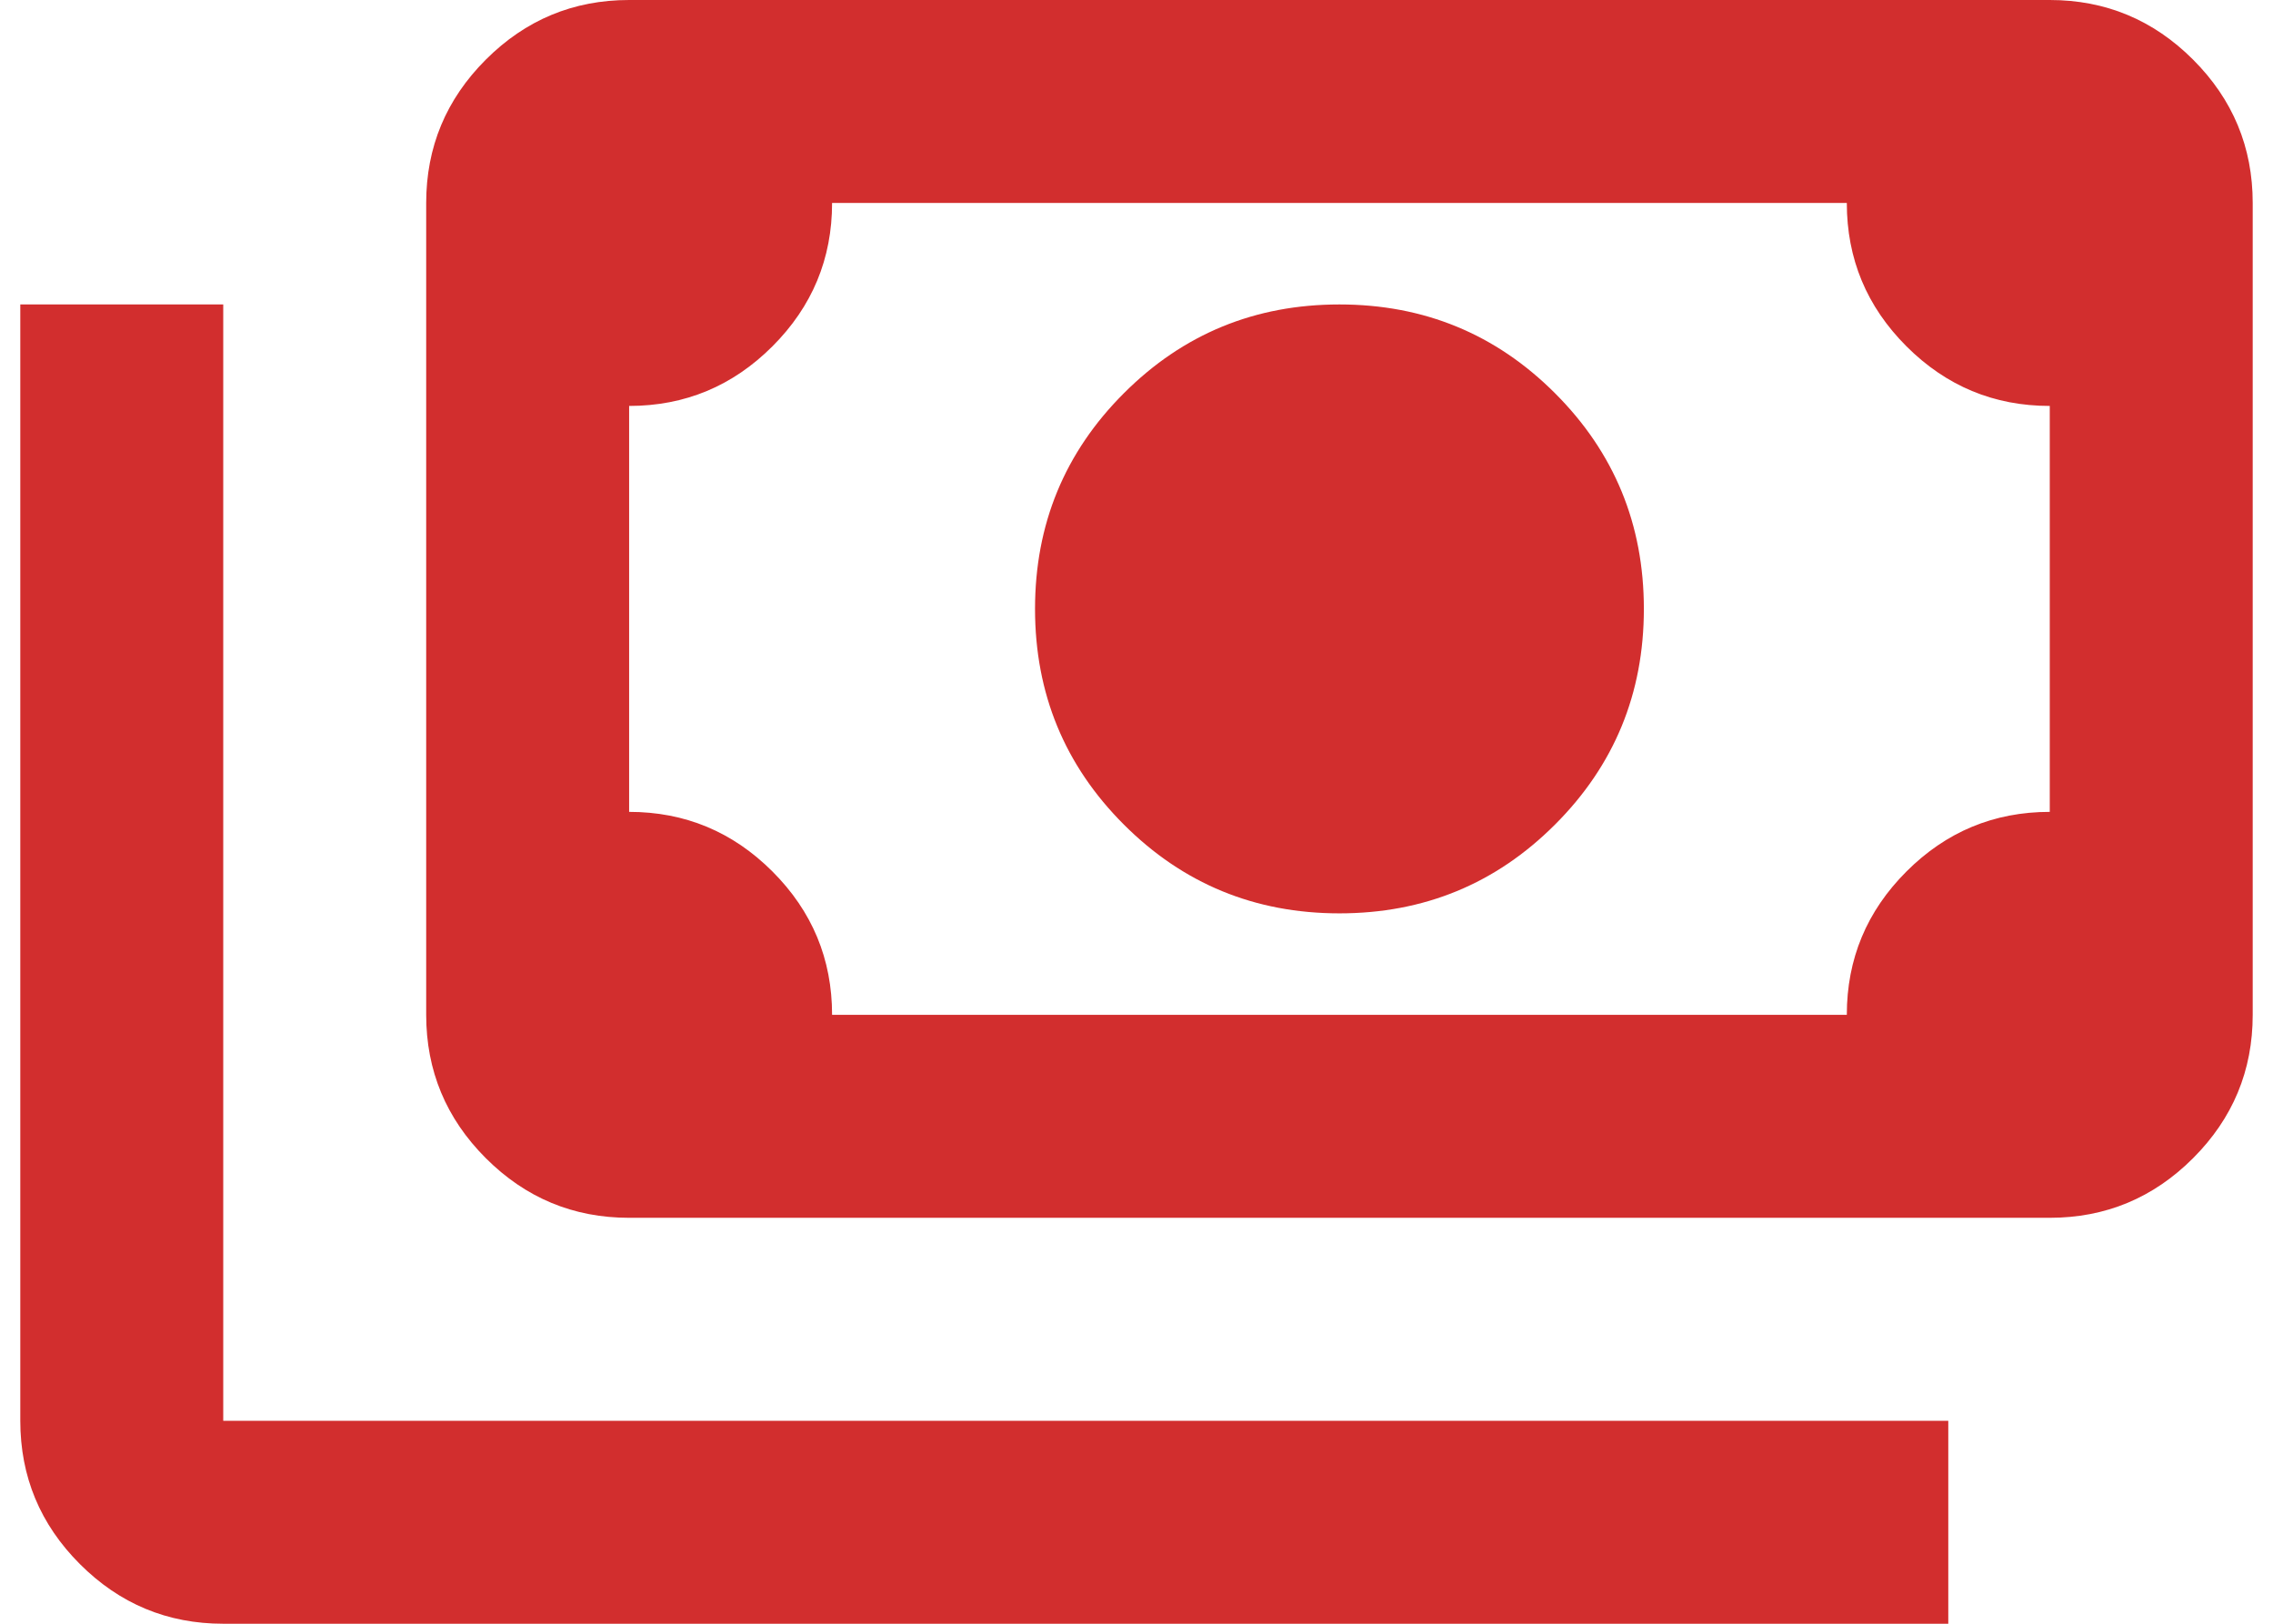 <svg width="56" height="40" viewBox="0 0 56 40" fill="none" xmlns="http://www.w3.org/2000/svg">
<path d="M33 22.5C30.917 22.5 29.146 21.771 27.688 20.312C26.229 18.854 25.5 17.083 25.5 15C25.5 12.917 26.229 11.146 27.688 9.688C29.146 8.229 30.917 7.5 33 7.5C35.083 7.5 36.854 8.229 38.312 9.688C39.771 11.146 40.5 12.917 40.5 15C40.5 17.083 39.771 18.854 38.312 20.312C36.854 21.771 35.083 22.5 33 22.5ZM15.5 30C14.125 30 12.948 29.51 11.969 28.531C10.99 27.552 10.5 26.375 10.5 25V5C10.5 3.625 10.99 2.448 11.969 1.469C12.948 0.49 14.125 0 15.5 0H50.5C51.875 0 53.052 0.49 54.031 1.469C55.01 2.448 55.5 3.625 55.5 5V25C55.5 26.375 55.01 27.552 54.031 28.531C53.052 29.51 51.875 30 50.5 30H15.5ZM20.5 25H45.5C45.5 23.625 45.99 22.448 46.969 21.469C47.948 20.49 49.125 20 50.5 20V10C49.125 10 47.948 9.51 46.969 8.531C45.99 7.552 45.5 6.375 45.5 5H20.5C20.5 6.375 20.01 7.552 19.031 8.531C18.052 9.51 16.875 10 15.5 10V20C16.875 20 18.052 20.49 19.031 21.469C20.01 22.448 20.5 23.625 20.5 25ZM48 40H5.5C4.125 40 2.948 39.51 1.969 38.531C0.99 37.552 0.5 36.375 0.5 35V7.5H5.5V35H48V40Z" fill="#D22E2E"/>
</svg>
